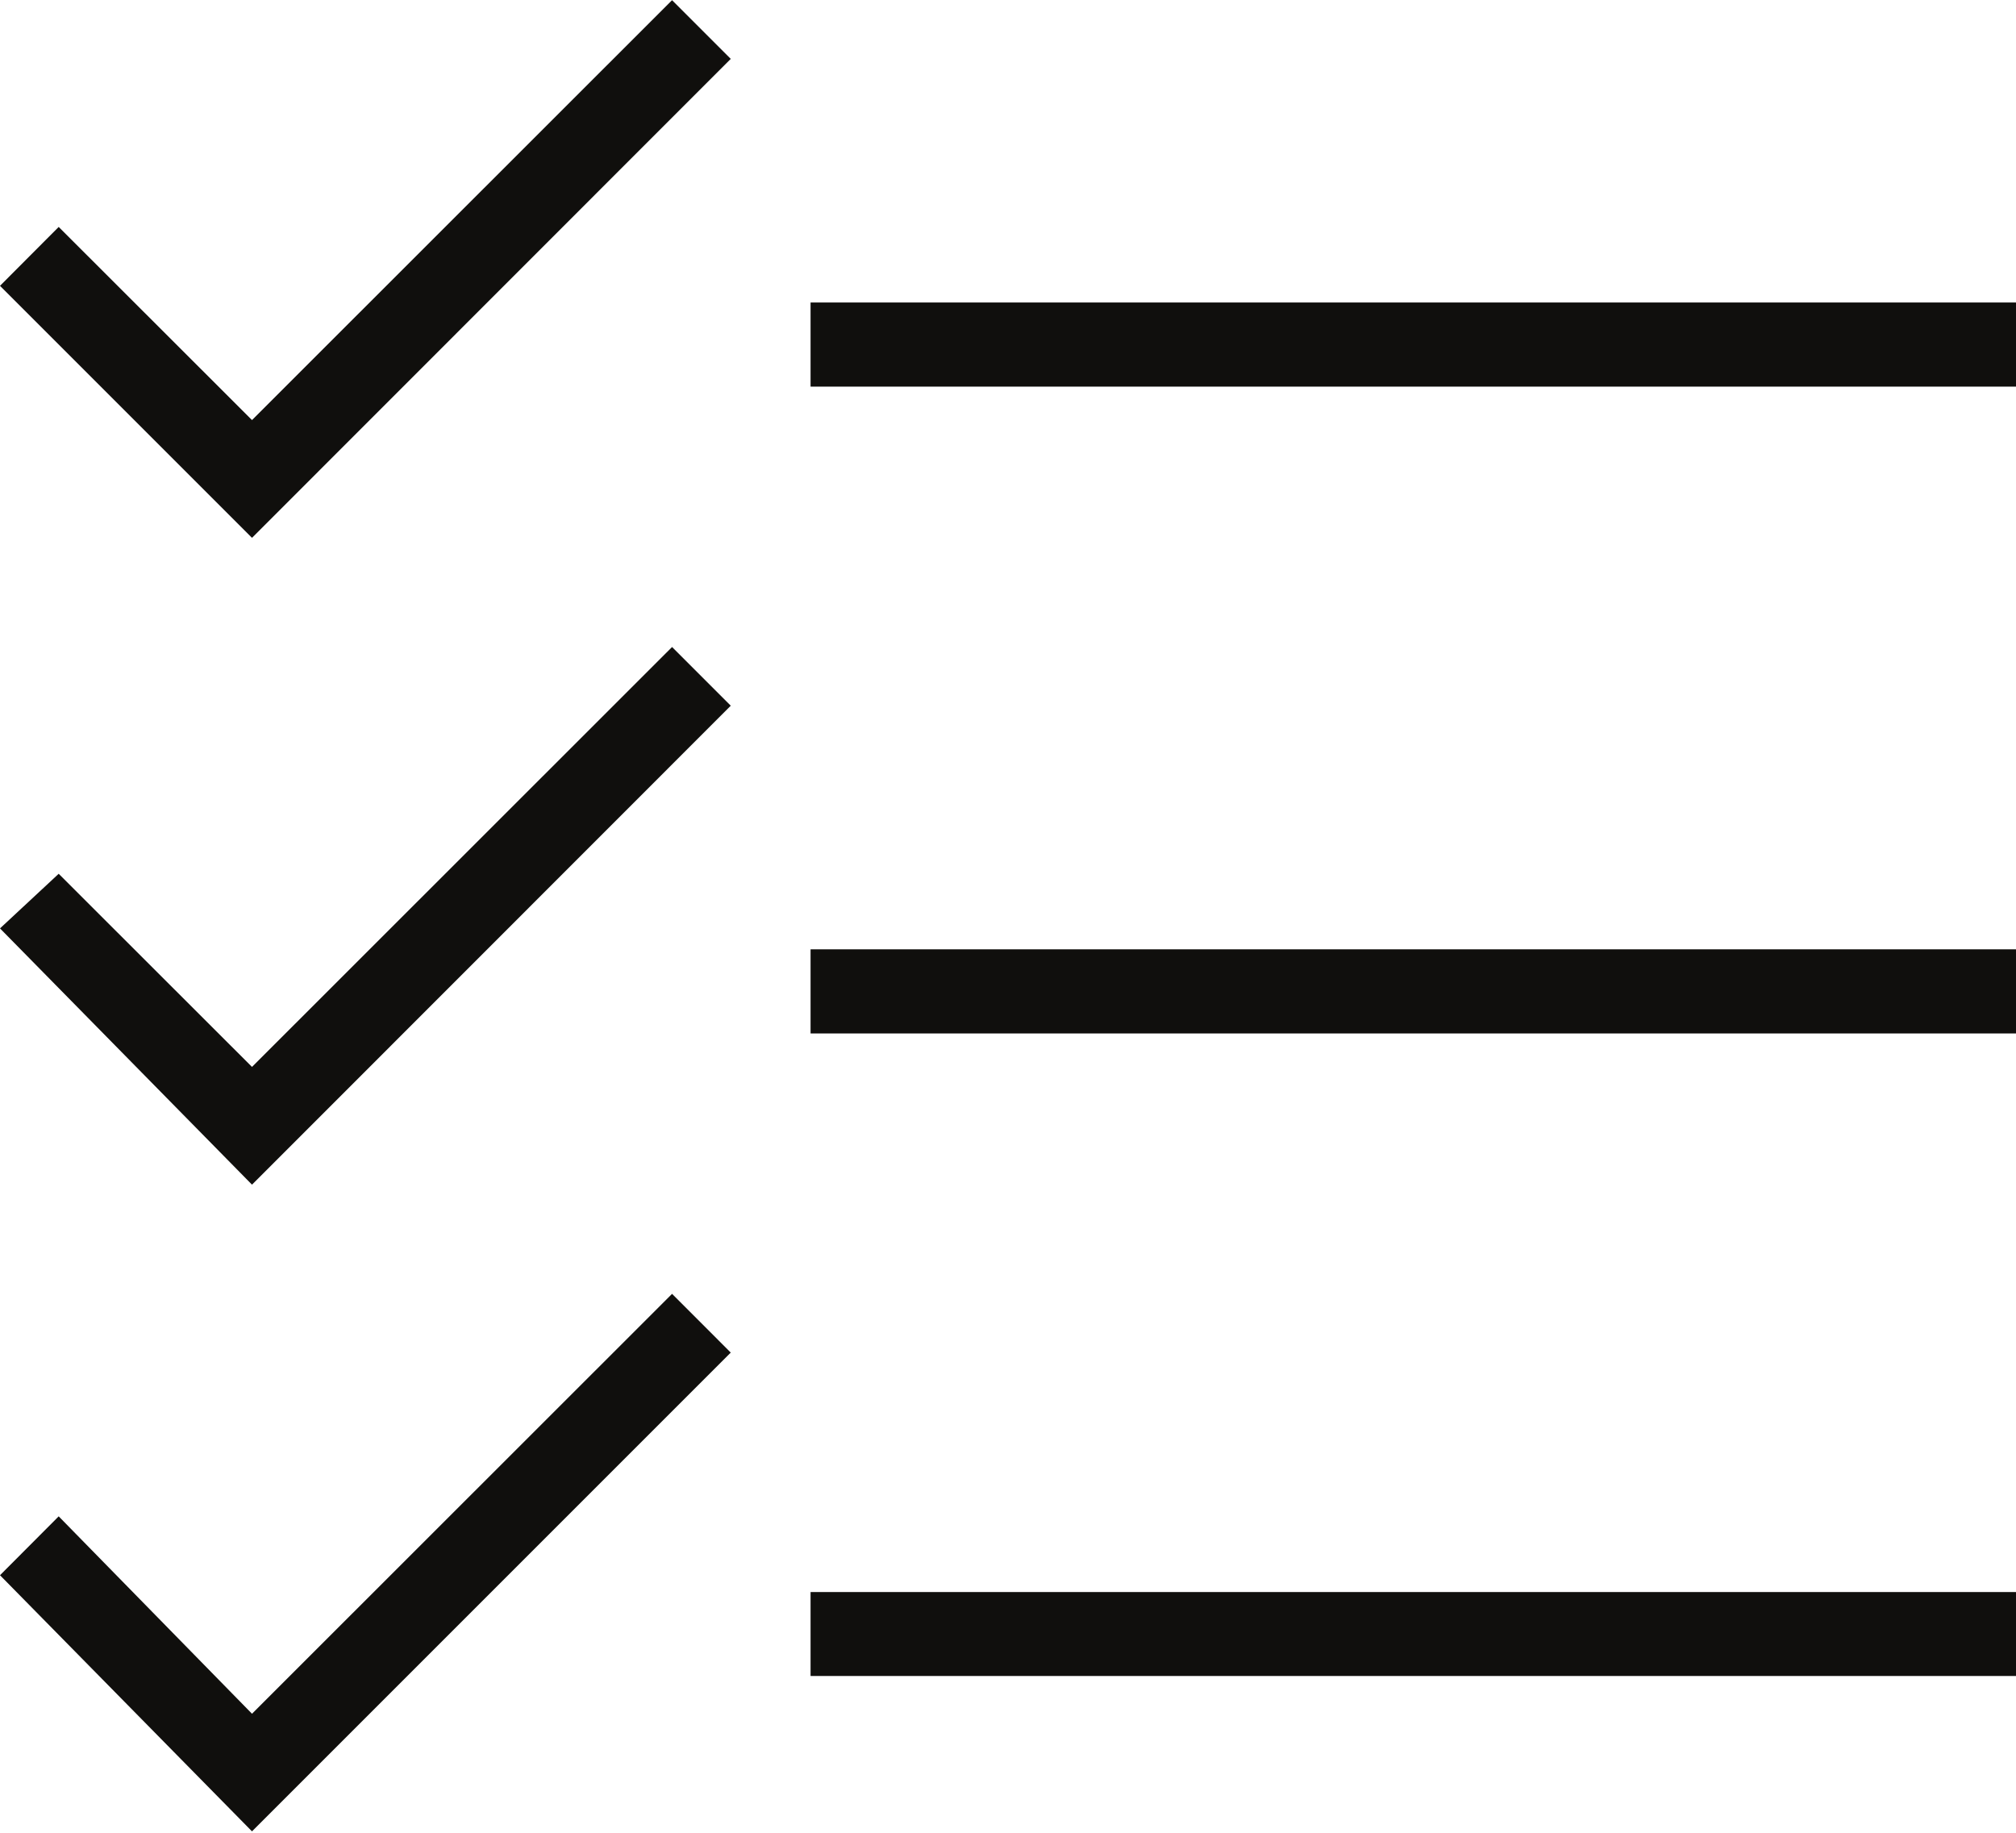 <?xml version="1.0" encoding="UTF-8"?><svg xmlns="http://www.w3.org/2000/svg" xmlns:xlink="http://www.w3.org/1999/xlink" height="40.0" preserveAspectRatio="xMidYMid meet" version="1.0" viewBox="0.0 0.0 44.0 40.0" width="44.0" zoomAndPan="magnify"><defs><clipPath id="a"><path d="M 0 28 L 16 28 L 16 39.969 L 0 39.969 Z M 0 28"/></clipPath></defs><g><g id="change1_2"><path d="M 0 6.238 L 1.281 4.953 L 5.5 9.168 L 14.668 0.004 L 15.949 1.285 L 5.5 11.738 L 0 6.238" fill="#100f0d"/></g><g id="change1_3"><path d="M 17.691 6.602 L 44 6.602 L 44 8.438 L 17.691 8.438 L 17.691 6.602" fill="#100f0d"/></g><g id="change1_4"><path d="M 0 20.262 L 1.281 19.07 L 5.5 23.285 L 14.668 14.121 L 15.949 15.402 L 5.5 25.855 L 0 20.262" fill="#100f0d"/></g><g id="change1_5"><path d="M 17.691 20.719 L 44 20.719 L 44 22.555 L 17.691 22.555 L 17.691 20.719" fill="#100f0d"/></g><g clip-path="url(#a)" id="change1_1"><path d="M 0 34.379 L 1.281 33.094 L 5.5 37.402 L 14.668 28.238 L 15.949 29.52 L 5.5 39.969 L 0 34.379" fill="#100f0d"/></g><g id="change1_6"><path d="M 17.691 34.746 L 44 34.746 L 44 36.578 L 17.691 36.578 L 17.691 34.746" fill="#100f0d"/></g></g></svg>